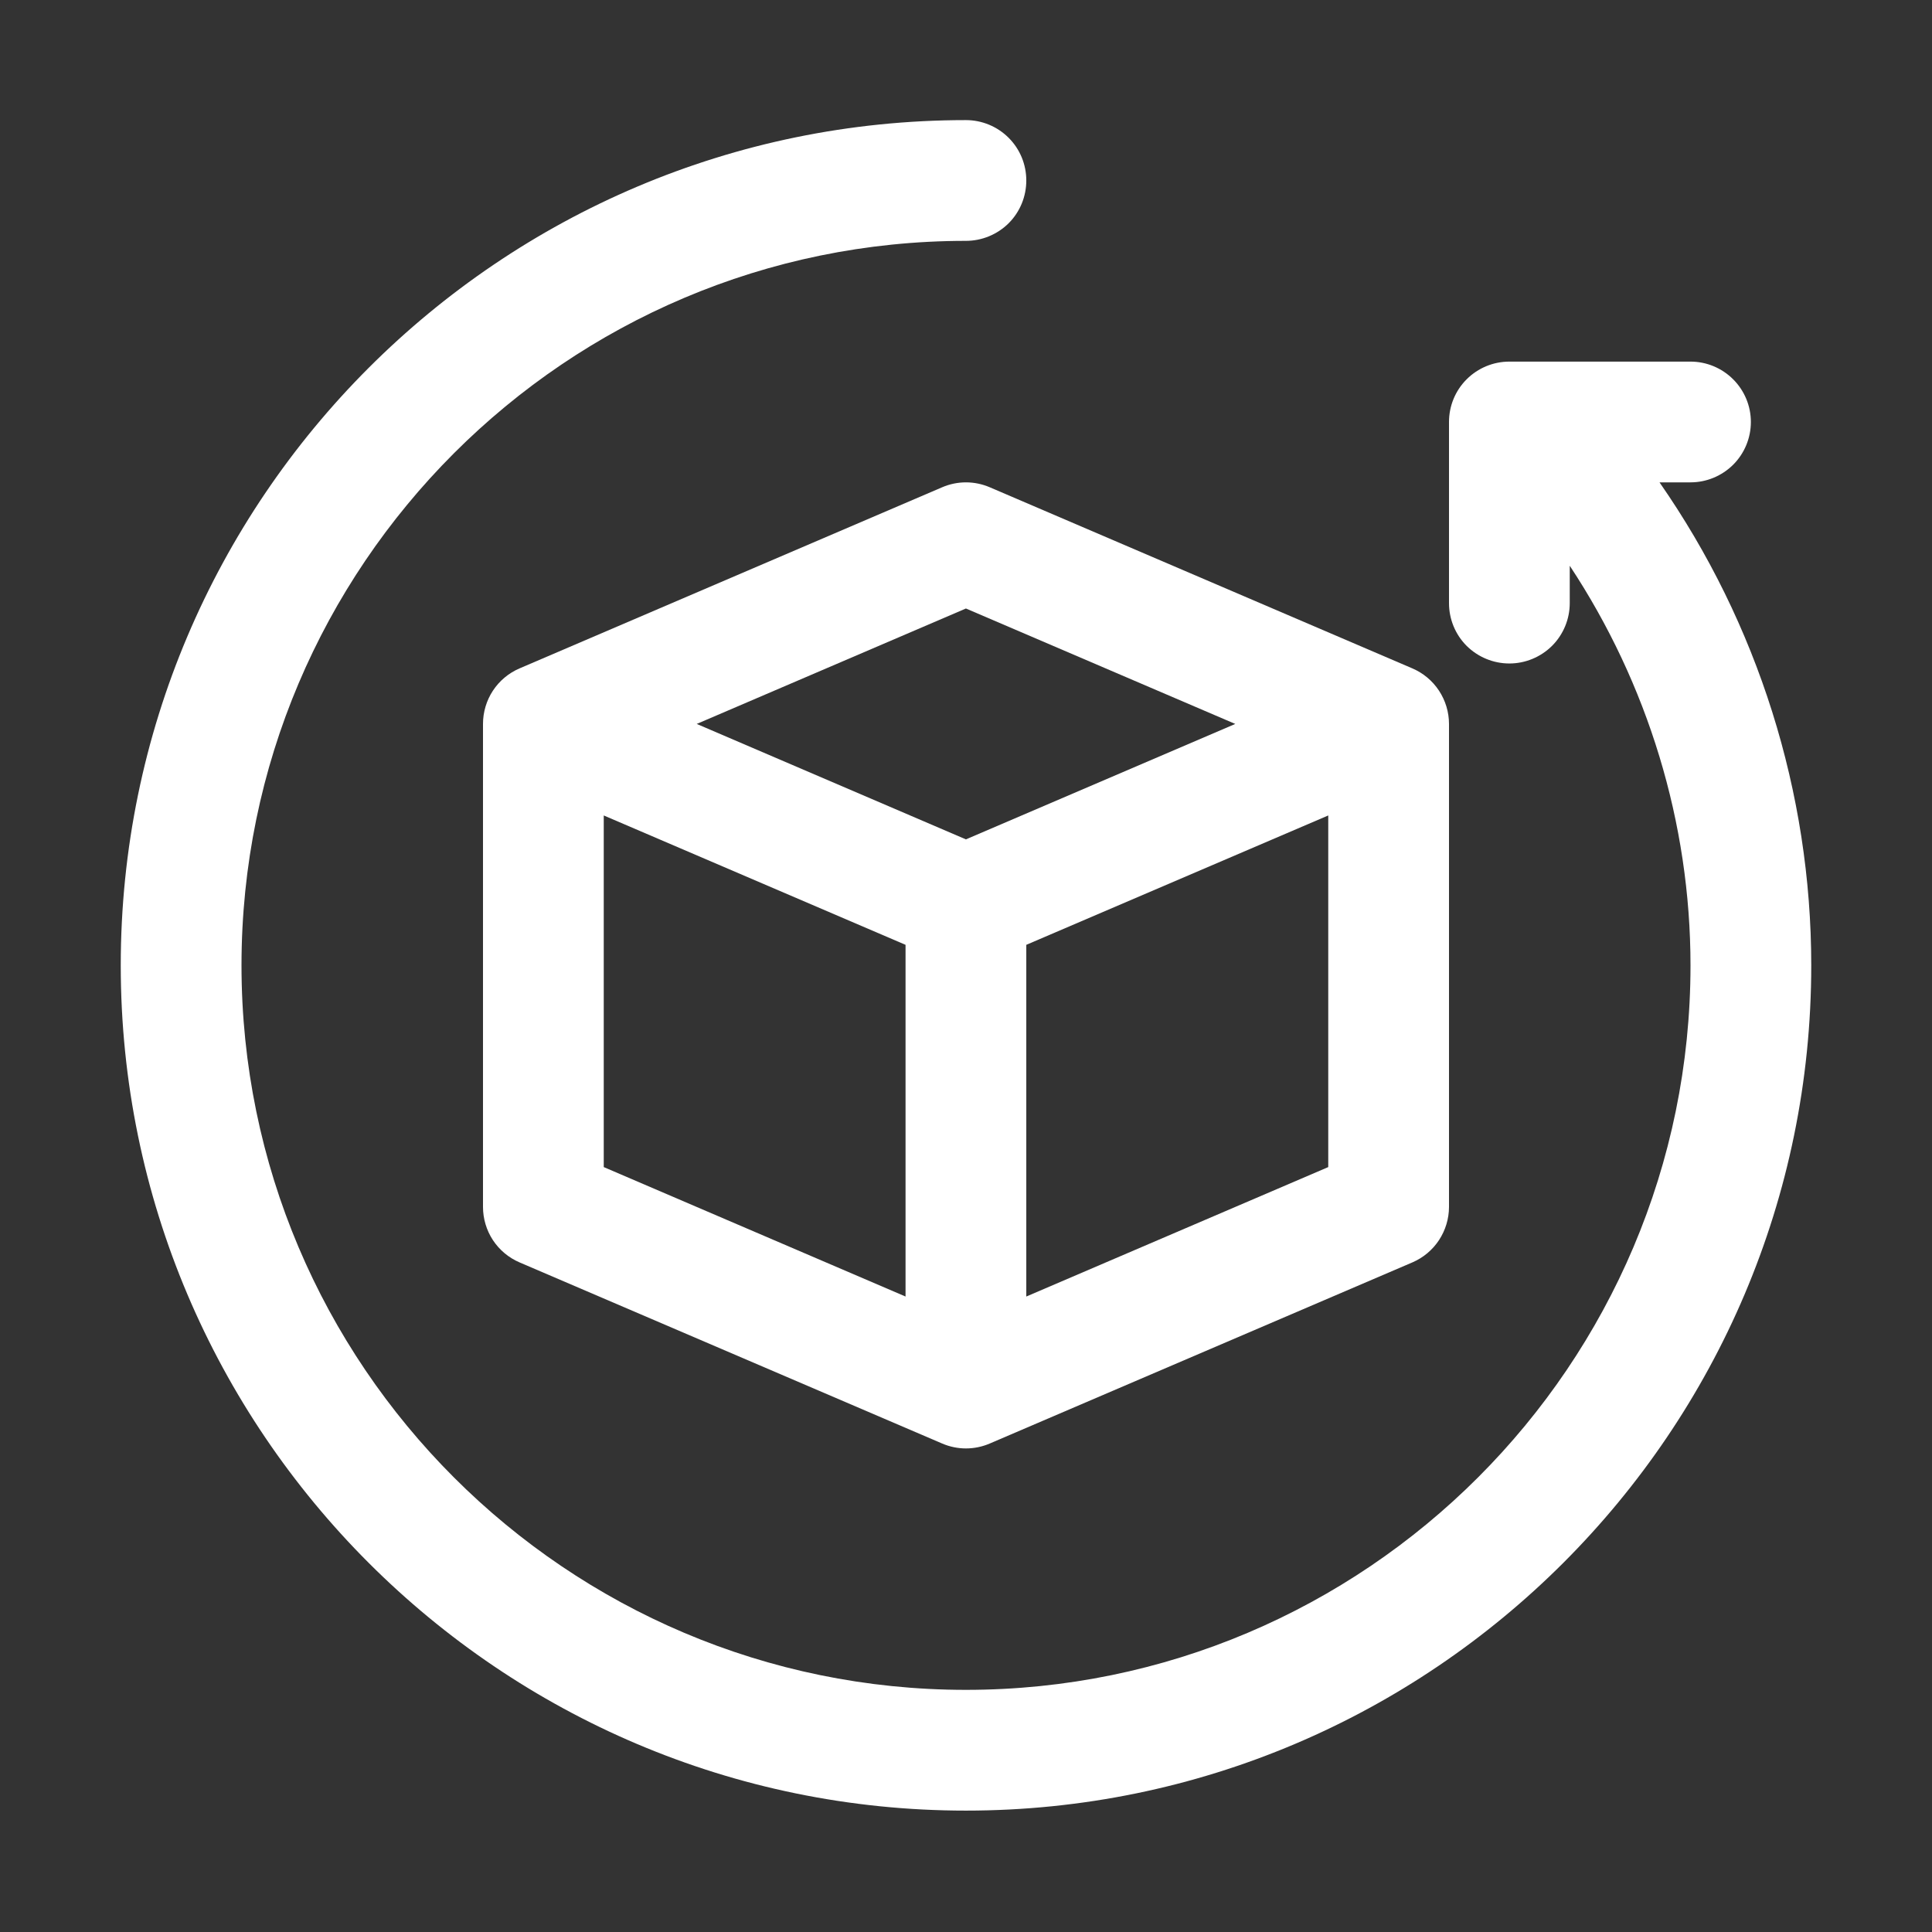 <svg width="24" height="24" viewBox="0 0 24 24" fill="none" xmlns="http://www.w3.org/2000/svg">
<rect x="0" y="0" width="24" height="24" fill="#333333" stroke="none"/>
<g id="Frame">
<g id="Group">
<path id="Vector" d="M11.704 6.053L6.454 8.303C6.319 8.361 6.204 8.457 6.123 8.58C6.043 8.702 6 8.846 6 8.993V14.993C6 15.139 6.043 15.283 6.123 15.405C6.204 15.528 6.319 15.624 6.454 15.682L11.704 17.932C11.797 17.972 11.898 17.993 11.999 17.993C12.101 17.993 12.202 17.972 12.295 17.932L17.545 15.682C17.68 15.624 17.795 15.528 17.876 15.405C17.956 15.283 18 15.139 18 14.993V8.993C18 8.846 17.956 8.702 17.876 8.58C17.795 8.457 17.68 8.361 17.545 8.303L12.295 6.053C12.202 6.013 12.101 5.992 11.999 5.992C11.898 5.992 11.797 6.013 11.704 6.053ZM7.5 10.13L11.249 11.737V16.106L7.5 14.498V10.13ZM12.749 16.106V11.737L16.5 10.13V14.498L12.749 16.106ZM11.999 10.427L8.655 8.993L11.999 7.559L15.345 8.993L11.999 10.427Z" fill="white"/>
<path id="Vector_2" d="M20.615 5.992H21C21.198 5.992 21.389 5.913 21.53 5.773C21.671 5.632 21.75 5.441 21.75 5.242C21.75 5.043 21.671 4.853 21.53 4.712C21.389 4.571 21.198 4.492 21 4.492H18.75C18.551 4.492 18.36 4.571 18.219 4.712C18.078 4.853 18 5.043 18 5.242V7.492C18 7.691 18.078 7.882 18.219 8.023C18.36 8.163 18.551 8.242 18.75 8.242C18.948 8.242 19.139 8.163 19.28 8.023C19.421 7.882 19.5 7.691 19.5 7.492V7.028C20.468 8.493 21 10.221 21 11.992C21 16.955 16.962 20.992 11.999 20.992C7.037 20.992 3 16.955 3 11.992C3 7.029 7.037 2.992 11.999 2.992C12.198 2.992 12.389 2.913 12.53 2.773C12.671 2.632 12.749 2.441 12.749 2.242C12.749 2.043 12.671 1.853 12.53 1.712C12.389 1.571 12.198 1.492 11.999 1.492C6.21 1.492 1.5 6.202 1.5 11.992C1.5 17.782 6.21 22.492 11.999 22.492C17.79 22.492 22.5 17.782 22.5 11.992C22.5 9.843 21.835 7.744 20.615 5.992Z" fill="white"/>
</g>
</g>
</svg>
